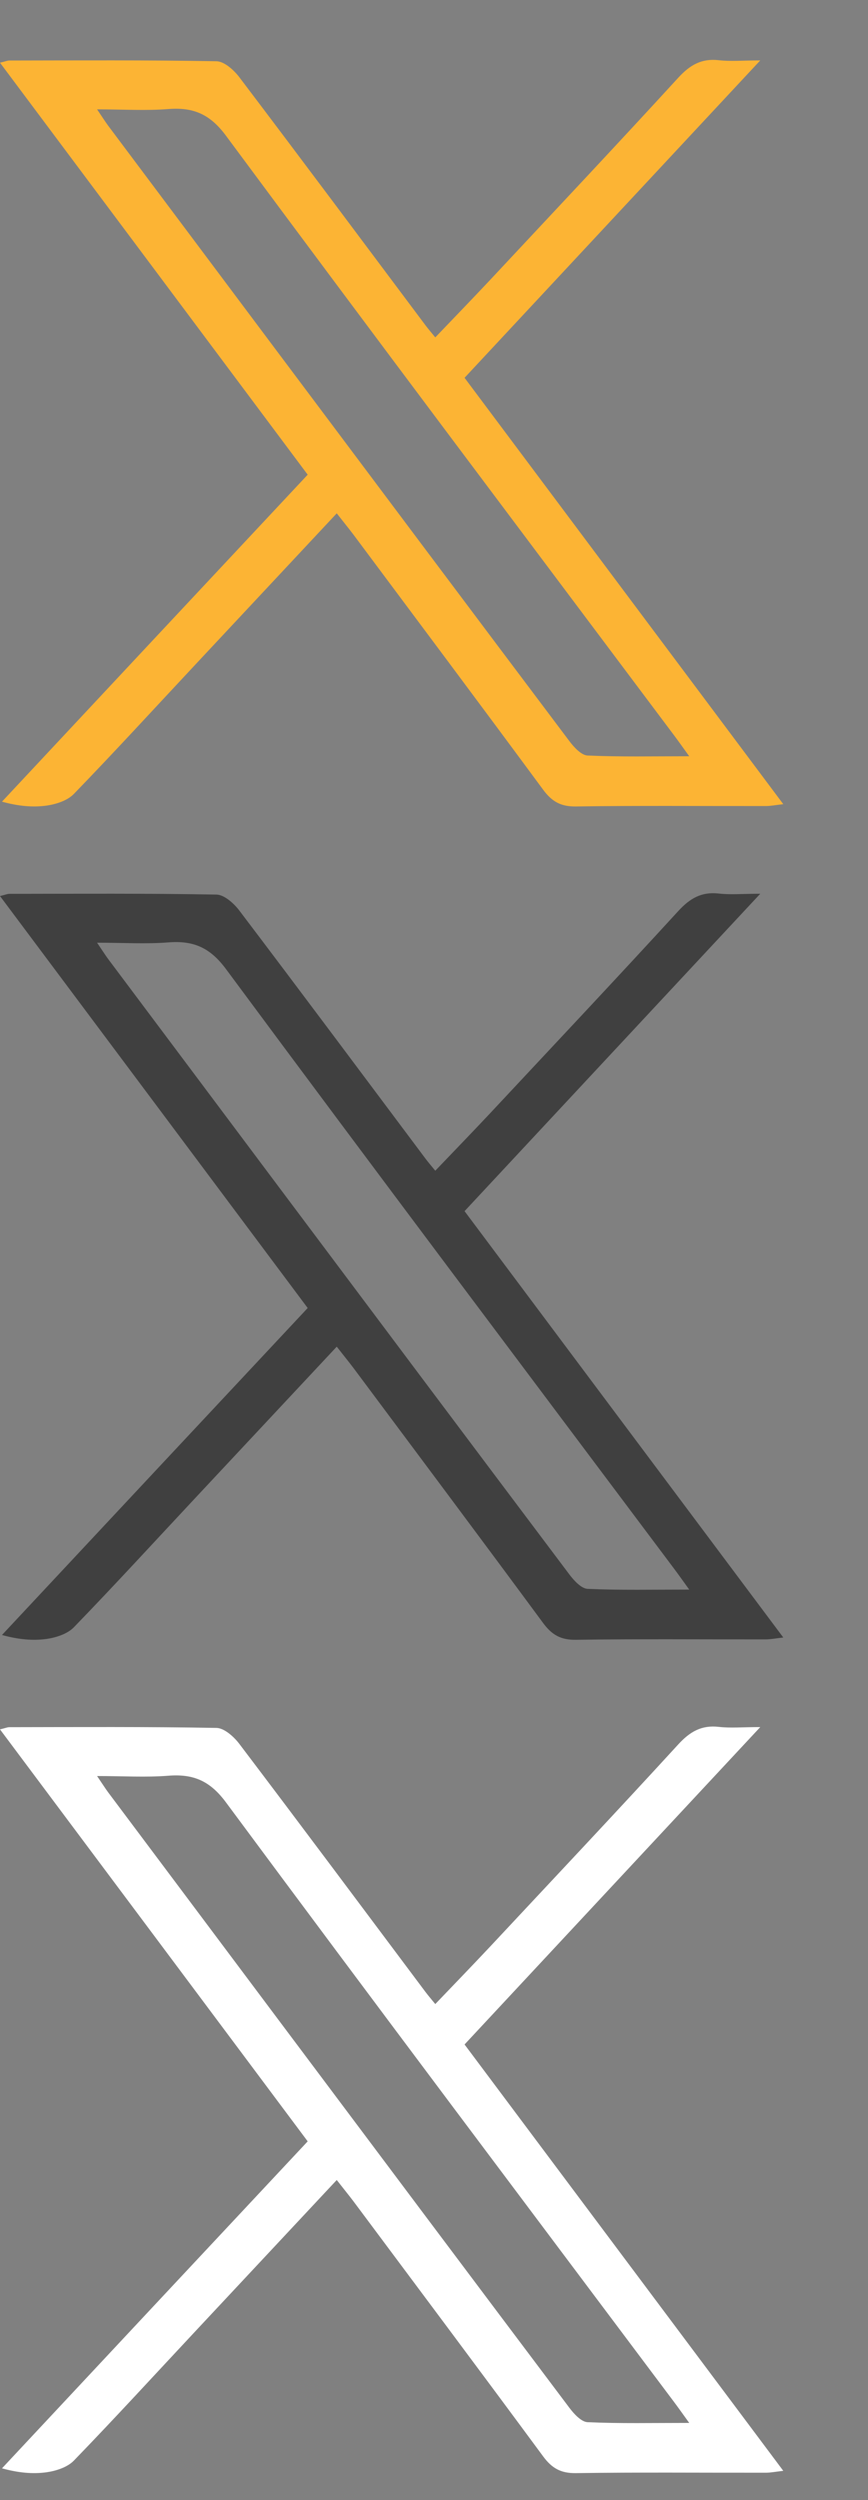 <?xml version="1.0" encoding="UTF-8" standalone="no"?>
<svg width="25" height="72" xmlns="http://www.w3.org/2000/svg"
    xmlns:xlink="http://www.w3.org/1999/xlink">
	<rect width="100%" height="100%" fill="#808080" stroke="none"/>
	<defs>
		<g id="logo_x" transform="scale(0.03) translate(0, -130)">
			<path d="M323.3,622.8c-46.2,49.4-90.6,96.9-134.9,144.3c-39.1,41.8-77.7,84-117.5,125.1c-6.2,6.4-17.1,9.9-26.3,11.2c-13.3,1.8-27.1,0.5-42.7-3.8C99.4,795.2,197,690.9,295.4,585.7C196.8,453.6,99,322.7,0,190.2c4.8-1.1,6.9-2.1,9-2.1 c66.3-0.1,132.5-0.5,198.8,0.7c7.4,0.1,16.6,8.3,21.8,15.1c60,79.2,119.4,158.9,178.9,238.4c2.5,3.3,5.2,6.5,9.4,11.6 c17.9-18.7,35.3-36.7,52.4-54.9c60.4-64.7,121.1-129.1,180.9-194.4c11.2-12.2,22.3-18.7,38.9-16.8c11.2,1.3,22.6,0.2,39.8,0.2 C633.2,291.8,540,391.8,446,492.7C547.9,629,649,764.3,752,902c-7.8,0.9-12.2,1.8-16.7,1.8c-60.8,0.1-121.7-0.5-182.5,0.4 c-14.5,0.2-23-4.8-31.3-16c-60.4-81.9-121.4-163.4-182.2-245C334.6,637,329.7,631,323.3,622.8L323.3,622.8z M661.7,856 c-6.5-9-10.3-14.4-14.2-19.6C503.8,644.6,359.7,453.1,217.1,260.5c-15.4-20.9-31.4-27.7-55.5-25.8c-21.6,1.7-43.5,0.3-68.4,0.3 c5.3,7.8,7.8,11.8,10.6,15.6c53.4,71.3,106.8,142.6,160.2,214c94.2,125.8,188.4,251.6,282.8,377.1c4.4,5.8,11.3,13.3,17.3,13.6 C595.3,856.7,626.5,856,661.7,856L661.7,856z"/>
		</g>
	</defs>
	<use x="0" y="0" style="stroke:none; fill:#FCB434;" xlink:href="#logo_x" />
	<use x="0" y="24" style="stroke:none; fill:rgba(0,0,0,.5);" xlink:href="#logo_x" />
	<use x="0" y="48" style="stroke:none; fill:white;" xlink:href="#logo_x" />
</svg>